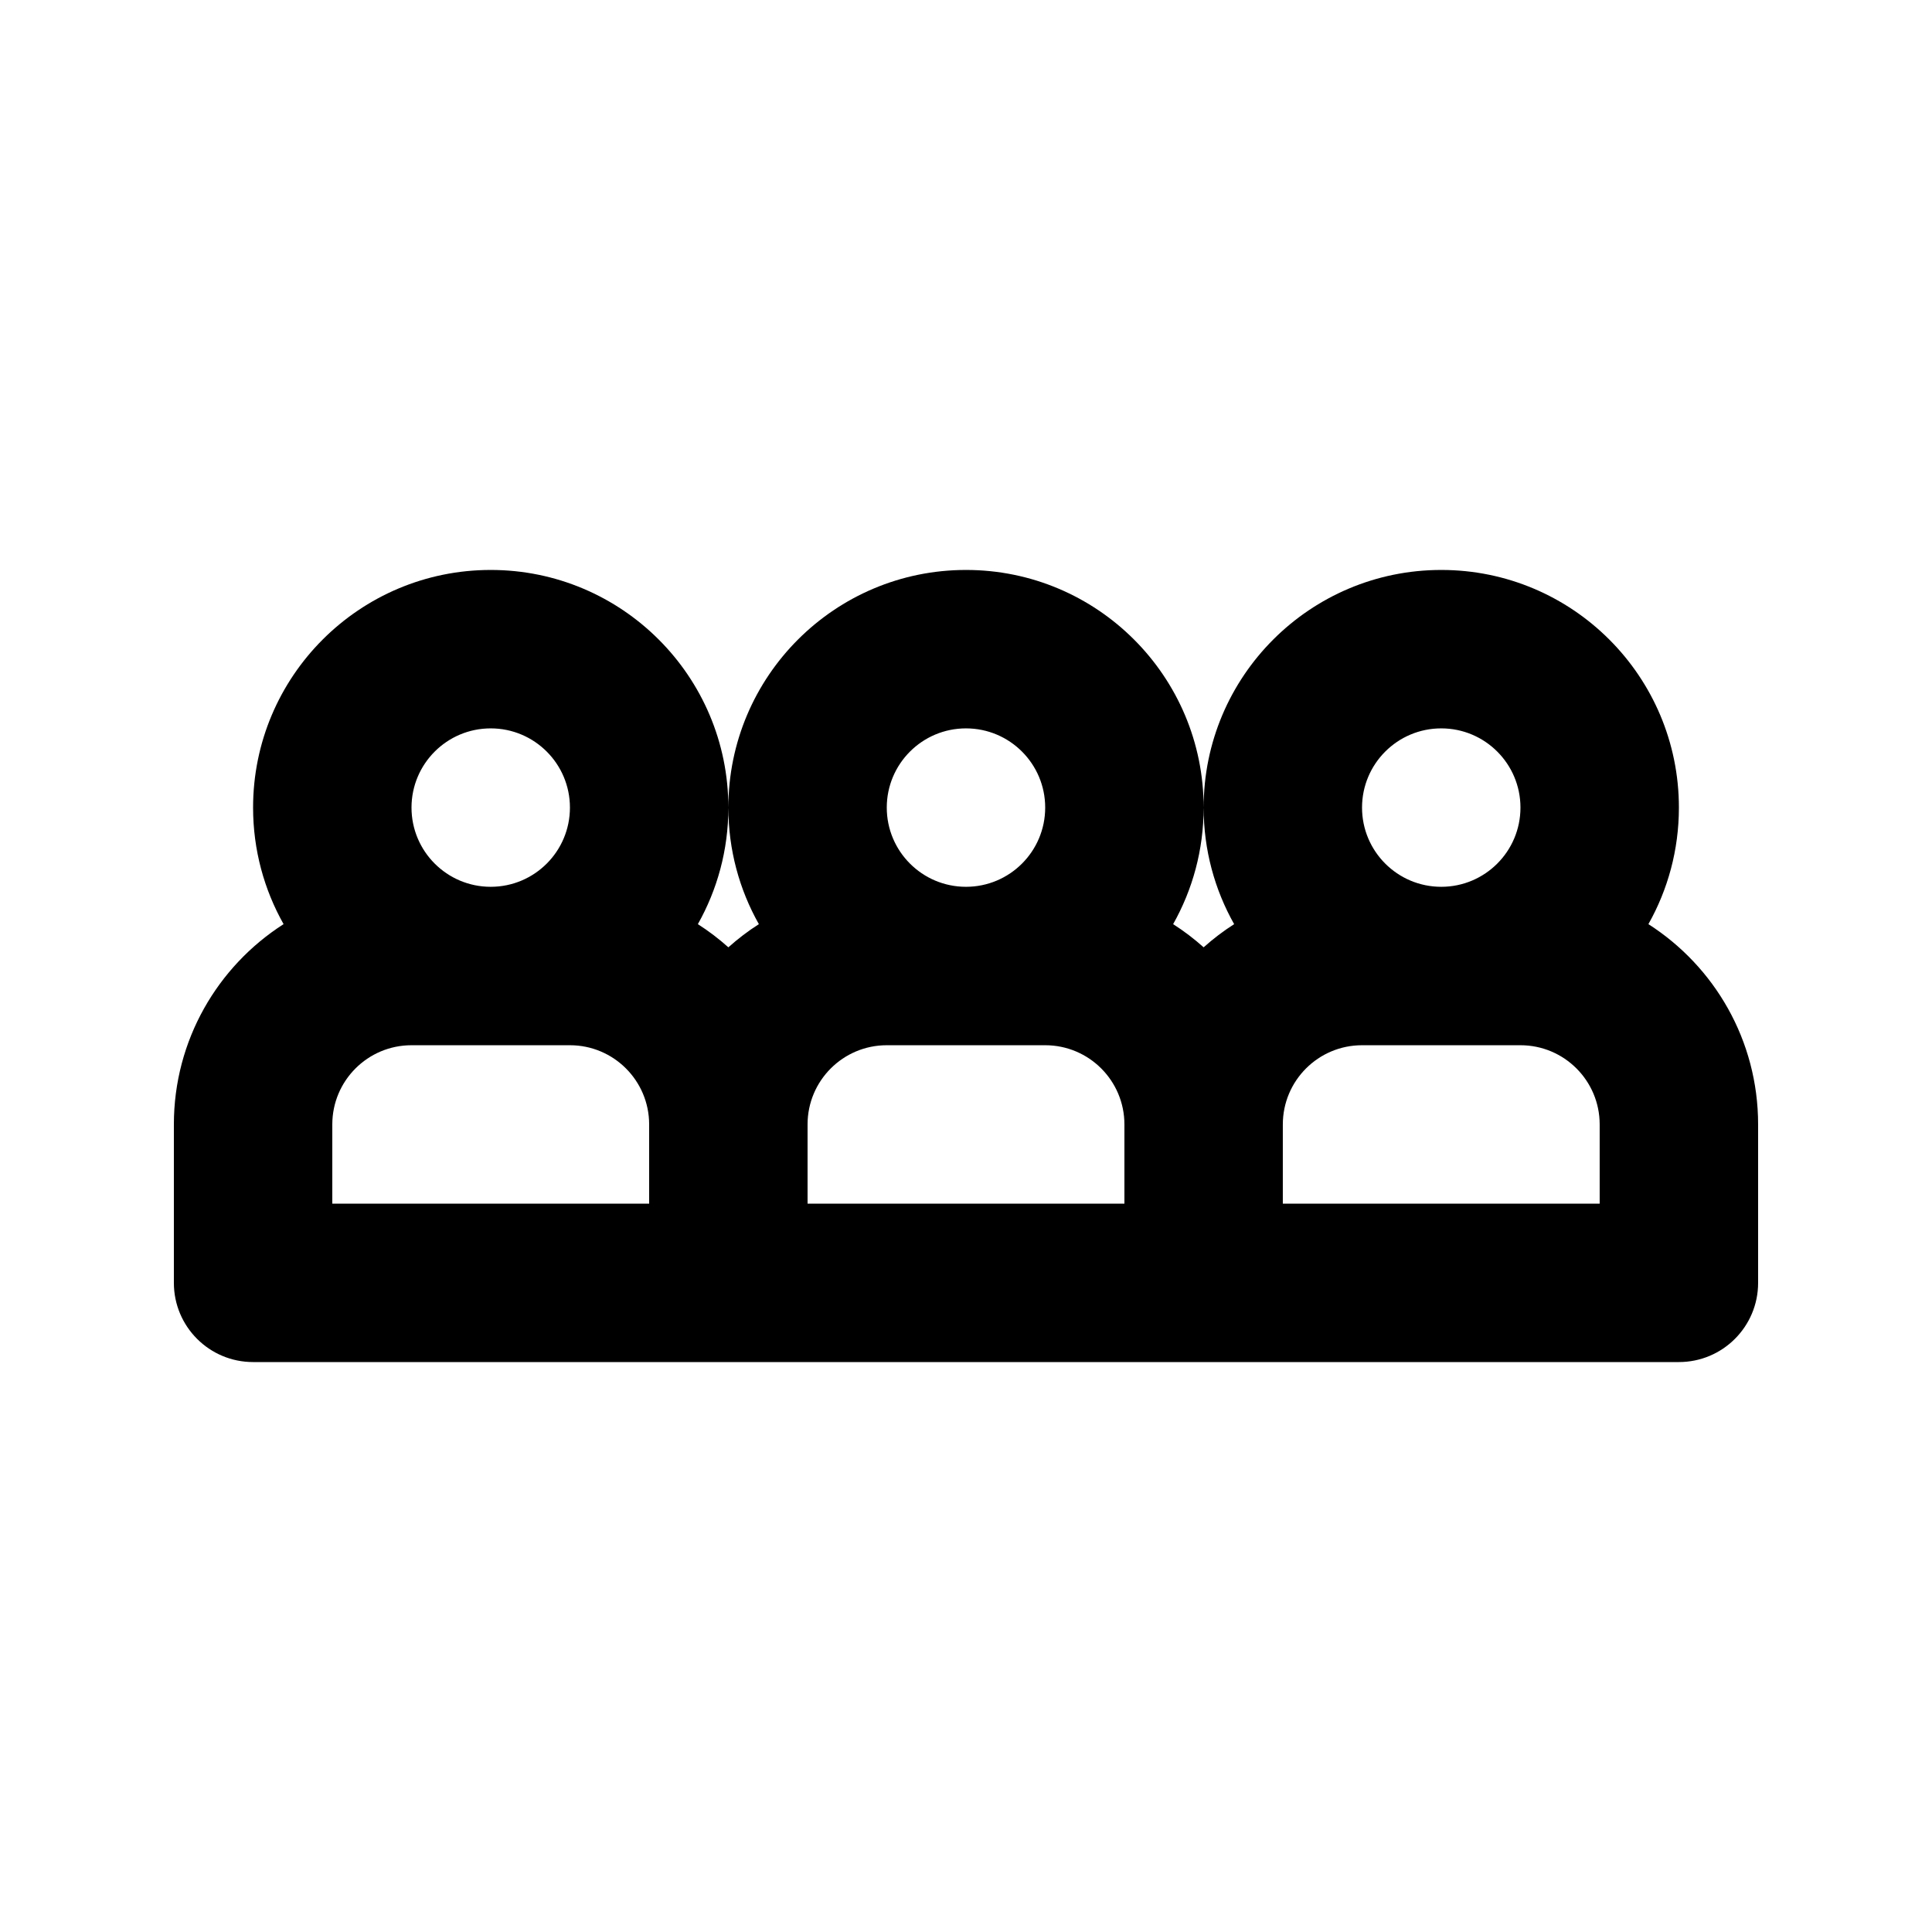 <?xml version="1.0" encoding="UTF-8"?>
<!-- Uploaded to: SVG Find, www.svgrepo.com, Generator: SVG Find Mixer Tools -->
<svg fill="#000000" width="800px" height="800px" version="1.1" viewBox="144 144 512 512" xmlns="http://www.w3.org/2000/svg">
 <path d="m211.07 504.96c-11.594 0-20.992-9.395-20.992-20.992v-41.98c0-22.301 11.59-41.895 29.074-53.082-5.144-9.129-8.082-19.664-8.082-30.887 0-34.781 28.195-62.977 62.977-62.977 34.777 0 62.973 28.199 62.977 62.977 0.004-34.777 28.195-62.977 62.977-62.977s62.977 28.195 62.977 62.977c0 11.223-2.938 21.758-8.082 30.887 2.856 1.832 5.562 3.887 8.082 6.141 2.516-2.254 5.223-4.309 8.082-6.141-5.148-9.129-8.082-19.664-8.082-30.887 0-34.781 28.191-62.977 62.973-62.977 34.785 0 62.977 28.195 62.977 62.977 0 11.223-2.934 21.758-8.082 30.887 17.484 11.188 29.074 30.781 29.074 53.082v41.98c0 11.598-9.398 20.992-20.992 20.992h-125.92-0.027zm41.984-146.94c0-11.594 9.398-20.992 20.992-20.992s20.992 9.398 20.992 20.992-9.398 20.992-20.992 20.992-20.992-9.398-20.992-20.992zm75.887 30.887c5.144-9.129 8.082-19.664 8.082-30.887 0 11.223 2.934 21.758 8.082 30.887-2.863 1.832-5.562 3.887-8.082 6.141-2.519-2.254-5.223-4.309-8.082-6.141zm-12.91 53.082c0-11.594-9.398-20.992-20.992-20.992h-41.984c-11.594 0-20.992 9.398-20.992 20.992v20.992h83.969zm125.95 20.992v-20.992c0-11.594-9.398-20.992-20.992-20.992h-41.984c-11.594 0-20.992 9.398-20.992 20.992v20.992zm41.98 0h83.969v-20.992c0-11.594-9.398-20.992-20.992-20.992h-41.984c-11.594 0-20.992 9.398-20.992 20.992zm41.984-83.969c11.594 0 20.992-9.398 20.992-20.992s-9.398-20.992-20.992-20.992-20.992 9.398-20.992 20.992 9.398 20.992 20.992 20.992zm-125.95 0c11.594 0 20.992-9.398 20.992-20.992s-9.398-20.992-20.992-20.992-20.992 9.398-20.992 20.992 9.398 20.992 20.992 20.992z" fill-rule="evenodd"/>
</svg>